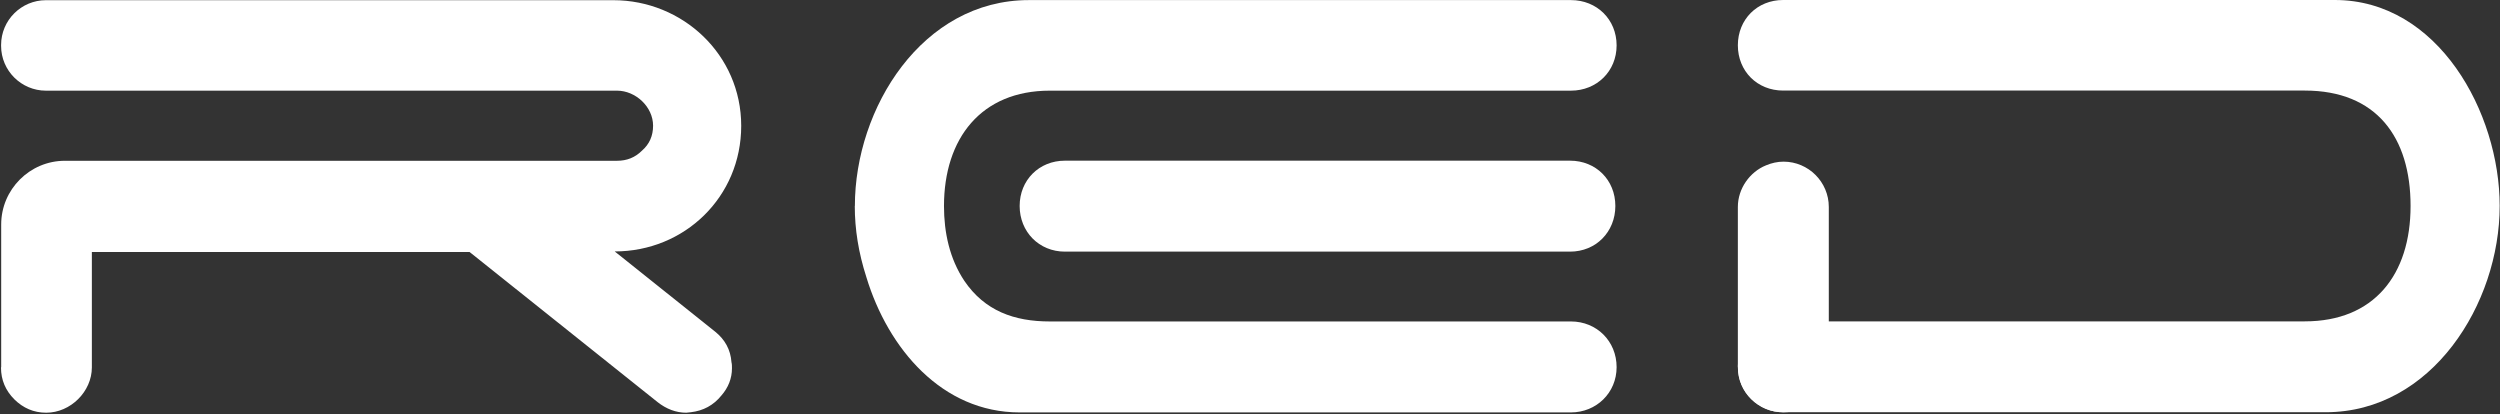 <?xml version="1.0" encoding="UTF-8"?> <svg xmlns="http://www.w3.org/2000/svg" width="1624" height="269" viewBox="0 0 1624 269" fill="none"><rect x="0" y="0" width="1624" height="269" fill="#333333" stroke="none"/><path d="M0.775 238.49V145.814C0.775 123.04 19.374 104.442 42.147 104.442H400.835C407.161 104.442 412.538 102.354 417.03 97.862C421.837 93.687 424.241 88.246 424.241 81.667C424.241 69.331 412.854 58.894 400.835 58.894H29.812C13.933 58.894 0.712 45.989 0.712 29.794V29.225C0.712 13.03 13.933 0.125 29.812 0.125H398.431C443.409 0.125 481.492 35.487 481.492 81.731C481.492 127.974 444.611 163.337 399.317 163.337L464.665 215.527C470.991 220.651 474.597 227.23 475.166 235.327C475.482 236.529 475.482 237.731 475.482 239.249C475.482 245.829 473.078 251.839 468.587 256.963C463.463 263.289 456.884 266.831 448.786 267.78C447.901 267.78 446.699 268.097 445.75 268.097C439.171 268.097 432.845 265.692 427.151 261.201L305.058 163.717H59.671V238.68C59.671 254.306 45.88 268.097 30.001 268.097C21.904 268.097 15.009 265.06 9.315 259.43C3.622 253.737 0.648 246.841 0.648 238.744L0.775 238.49Z" fill="white"></path><path d="M555.329 133.792C555.329 70.215 599.105 0.059 668.376 0.059H1020.48C1037.31 0.059 1050.15 12.647 1050.15 29.474C1050.15 46.301 1037.25 58.891 1020.48 58.891H681.913C637.504 58.891 613.212 89.761 613.212 133.854C613.212 150.934 616.818 168.015 626.434 182.439C639.655 201.923 658.823 208.818 681.913 208.818H1020.48C1037.31 208.818 1050.15 221.723 1050.15 238.487C1050.15 255.251 1036.93 267.904 1020.48 267.904H662.366C612.01 267.904 576.901 226.531 562.794 180.035C557.67 164.156 555.266 148.847 555.266 133.854L555.329 133.792ZM691.782 104.375H1019.91C1036.74 104.375 1049.33 116.964 1049.33 133.792C1049.33 150.619 1036.74 163.46 1019.91 163.46H691.782C674.955 163.46 662.366 150.556 662.366 133.792C662.366 117.027 674.955 104.375 691.782 104.375Z" fill="white"></path><path d="M1128.91 238.176C1128.91 221.982 1142.13 208.76 1158.32 208.76H1497.21C1542.19 208.76 1565.91 178.458 1565.91 133.796C1565.91 89.134 1543.71 58.832 1497.21 58.832H1158.32C1141.5 58.832 1128.91 46.244 1128.91 29.416C1128.91 12.589 1141.5 0 1158.32 0H1516.69C1583.88 0 1623.79 73.193 1623.79 133.733C1623.79 197.31 1579.7 267.782 1510.75 267.782H1158.32C1150.23 267.782 1143.33 264.745 1137.64 259.115C1131.94 253.422 1128.97 246.527 1128.97 238.113L1128.91 238.176Z" fill="white"></path><path d="M1158.58 105.01C1174.77 105.01 1187.99 118.231 1187.99 134.426V238.426C1187.99 254.621 1174.77 267.842 1158.58 267.842C1142.38 267.842 1128.91 255.253 1128.91 238.426V134.426C1128.91 122.47 1136.69 111.652 1147.19 107.414C1150.79 105.895 1154.65 105.01 1158.58 105.01Z" fill="white"></path></svg> 